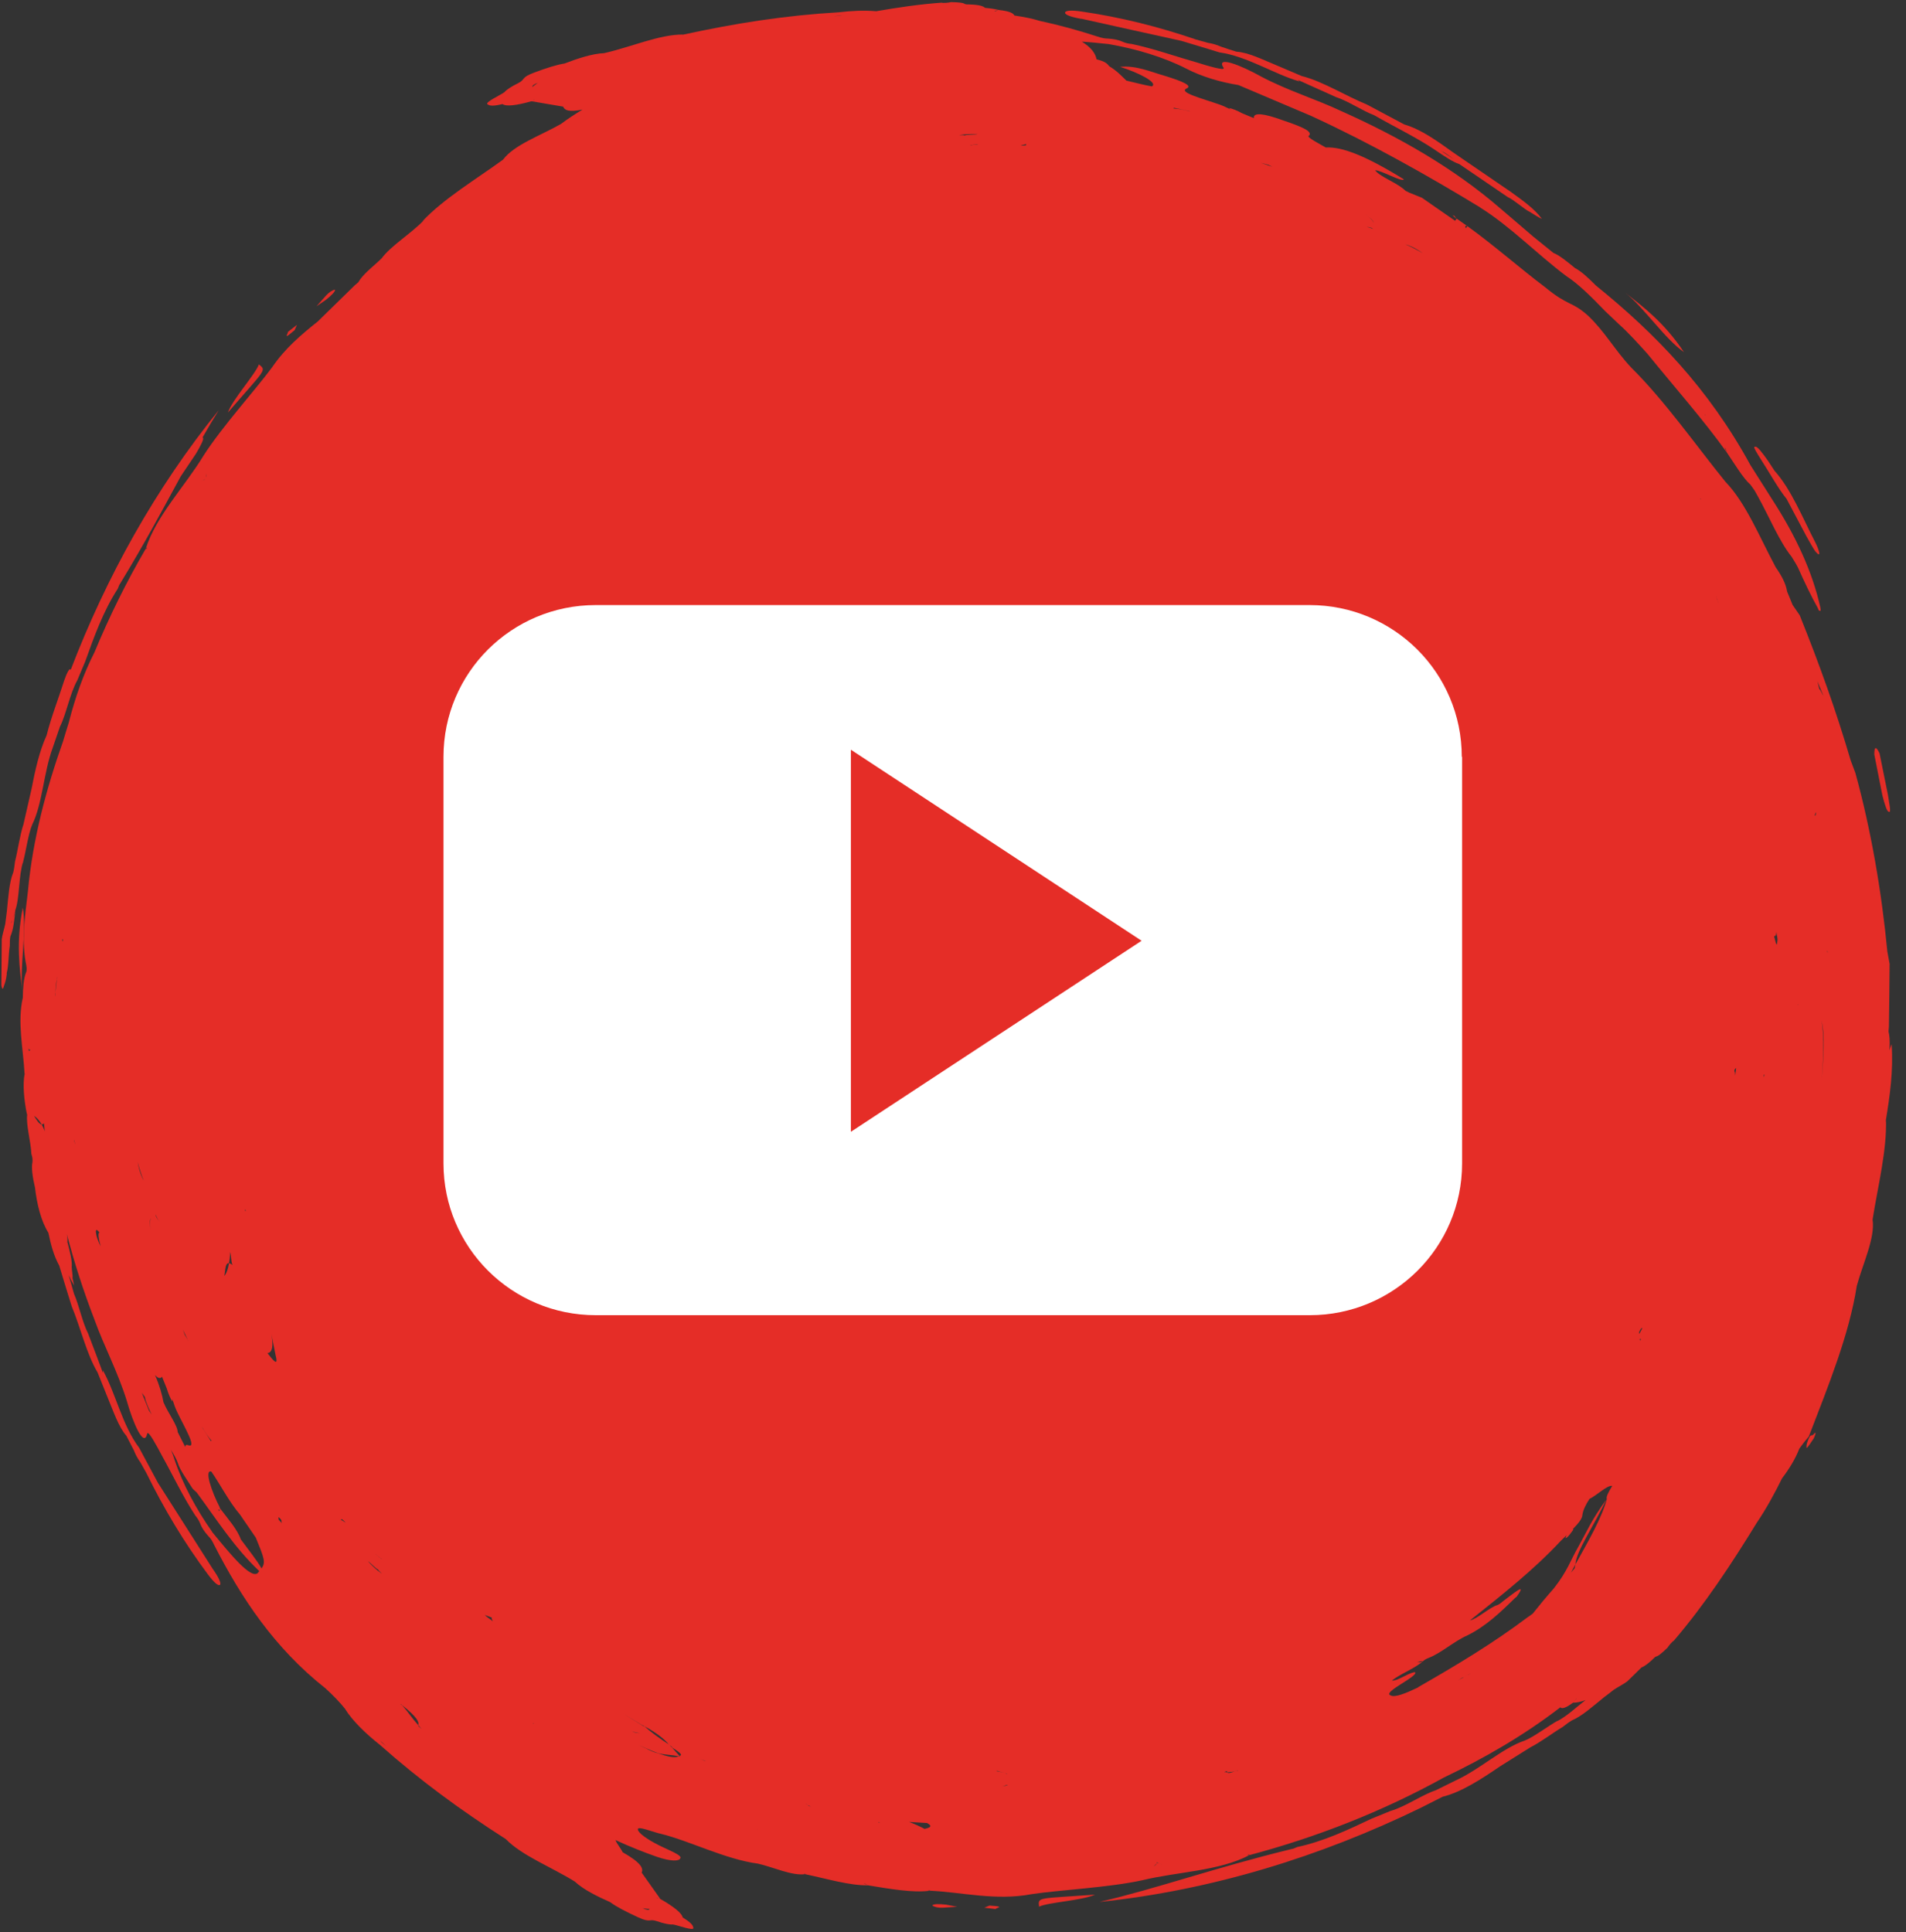 <svg width="73" height="74" viewBox="0 0 73 74" fill="none" xmlns="http://www.w3.org/2000/svg">
<rect x="0" y="0" width="73" height="74" fill="#333333" stroke="none"/>
<path fill-rule="evenodd" clip-rule="evenodd" d="M39.796 73.022C40.15 72.853 41.484 72.786 41.936 72.561C39.75 72.725 39.75 72.638 39.796 73.022Z" fill="#E52D27"/>
<path fill-rule="evenodd" clip-rule="evenodd" d="M0.873 34.761C0.601 36.121 0.76 37.121 0.853 37.968C0.75 37.029 1.032 35.628 0.873 34.761Z" fill="#E52D27"/>
<path fill-rule="evenodd" clip-rule="evenodd" d="M35.717 72.986C35.794 73.037 35.948 73.073 36.107 73.063C36.266 73.052 36.466 73.042 36.661 73.027C36.471 72.991 36.348 72.965 36.235 72.945C35.963 72.914 35.722 72.914 35.712 72.981L35.717 72.986Z" fill="#E52D27"/>
<path fill-rule="evenodd" clip-rule="evenodd" d="M37.898 72.981C37.821 73.011 37.78 73.032 37.698 73.063C37.821 73.078 38.011 73.099 38.134 73.114C38.134 73.078 38.334 73.047 38.252 73.022C38.211 73.001 38.016 72.991 37.898 72.981Z" fill="#E52D27"/>
<path fill-rule="evenodd" clip-rule="evenodd" d="M41.418 0.718C42.65 0.99 44.045 1.303 45.246 1.565C45.703 1.703 46.206 1.852 46.703 2.006C47.766 2.155 48.802 2.842 49.772 3.119L49.7 3.058C50.219 3.289 50.655 3.489 51.173 3.72C51.635 3.869 52.179 4.243 52.63 4.413C53.426 4.869 54.252 5.264 54.945 5.731C55.34 5.998 55.633 6.198 55.894 6.286C56.51 6.706 57.09 7.102 57.747 7.548C57.993 7.656 58.383 8.02 58.588 8.113C58.778 8.231 58.927 8.328 59.055 8.384C58.788 8.01 58.316 7.676 57.885 7.363L55.694 5.865C55.047 5.403 54.437 4.957 53.785 4.767C53.282 4.5 52.815 4.248 52.348 4.002C51.573 3.689 50.639 3.104 49.859 2.914C49.536 2.776 49.218 2.642 48.931 2.519C48.366 2.288 47.817 2.006 47.355 1.98C47.145 1.914 46.934 1.847 46.77 1.79C46.611 1.719 46.442 1.667 46.267 1.642C46.098 1.595 45.975 1.559 45.806 1.513C44.353 1.016 42.901 0.656 41.423 0.441C41.033 0.384 40.807 0.4 40.792 0.482C40.776 0.564 41.028 0.656 41.418 0.723V0.718ZM55.181 5.773C55.181 5.773 55.201 5.788 55.217 5.793C55.345 5.839 55.504 5.968 55.694 6.106C55.494 5.973 55.33 5.865 55.217 5.793C55.206 5.793 55.191 5.783 55.181 5.778V5.773Z" fill="#E52D27"/>
<path fill-rule="evenodd" clip-rule="evenodd" d="M67.302 58.329C67.302 58.329 67.291 58.345 67.286 58.355C67.265 58.386 67.255 58.417 67.234 58.443L67.302 58.329Z" fill="#E52D27"/>
<path fill-rule="evenodd" clip-rule="evenodd" d="M72.228 42.971C72.228 42.971 72.228 42.93 72.228 42.909C72.382 41.965 72.521 41.011 72.449 39.995C72.413 40.066 72.392 40.148 72.367 40.23C72.377 40.025 72.382 39.815 72.356 39.635L72.331 39.502L72.346 39.327C72.356 38.537 72.367 37.752 72.372 36.916C72.346 36.787 72.326 36.659 72.285 36.438C72.069 34.175 71.669 31.815 71.063 29.608C71.002 29.444 70.925 29.244 70.879 29.116C70.319 27.212 69.698 25.477 68.929 23.563C68.857 23.455 68.728 23.276 68.657 23.168C68.575 22.968 68.513 22.809 68.446 22.655C68.4 22.352 68.236 22.049 68.01 21.726C67.384 20.556 66.871 19.268 66.081 18.447C64.993 17.108 63.782 15.373 62.478 14.08C61.842 13.403 61.472 12.705 60.821 12.089C60.19 11.524 60.082 11.745 59.173 10.996C58.199 10.262 57.254 9.421 56.202 8.661L56.141 8.743C56.125 8.692 56.084 8.615 56.202 8.661L55.792 8.374L55.73 8.456C55.284 8.148 54.873 7.861 54.458 7.573C54.34 7.527 54.145 7.445 53.985 7.383L53.837 7.311L53.744 7.229C53.38 6.942 52.856 6.768 52.667 6.521C52.908 6.521 53.698 6.988 53.77 6.87C52.312 5.967 51.399 5.613 50.778 5.649C50.491 5.485 50.085 5.274 50.116 5.213C50.352 5.018 49.711 4.802 48.88 4.52C48.202 4.299 48.002 4.361 48.023 4.525C47.833 4.443 47.72 4.397 47.566 4.335C47.386 4.232 47.191 4.161 47.068 4.135L47.135 4.191C46.95 4.099 46.796 4.032 46.642 3.981C46.057 3.776 45.133 3.54 45.441 3.391C45.688 3.288 45.308 3.119 44.625 2.909C44.061 2.749 43.517 2.498 42.901 2.56C43.584 2.775 44.374 3.165 44.117 3.309C43.825 3.257 43.486 3.17 43.142 3.088C42.947 2.903 42.794 2.724 42.48 2.534C42.409 2.436 42.327 2.354 41.998 2.272C41.957 2.046 41.793 1.816 41.434 1.595C41.757 1.615 42.106 1.651 42.45 1.687C43.502 1.867 44.569 2.185 45.452 2.637C46.021 2.934 46.755 3.15 47.432 3.257C48.371 3.658 49.264 4.032 50.203 4.433C52.513 5.495 54.688 6.726 56.715 7.958L56.674 7.938C57.849 8.666 58.866 9.734 60.005 10.585C60.446 10.868 60.969 11.386 61.477 11.915C61.637 12.063 61.821 12.243 62.011 12.422C62.37 12.741 62.745 13.161 63.094 13.546C64.182 14.886 65.224 16.056 66.137 17.328C66.086 17.205 66.086 17.205 66.055 17.128L66.101 17.2L66.137 17.328C66.435 17.765 66.763 18.319 67.04 18.56L67.194 18.775L67.322 19.001C67.769 19.807 68.144 20.73 68.621 21.326C68.734 21.516 68.764 21.546 68.867 21.747C69.113 22.301 69.38 22.855 69.616 23.276C69.668 23.399 69.673 23.399 69.698 23.389C69.739 23.419 69.739 23.373 69.714 23.24C69.411 21.901 68.8 20.556 67.866 19.114C67.63 18.739 67.297 18.221 67.04 17.811C65.434 14.865 63.376 12.756 61.129 10.94C60.821 10.632 60.569 10.396 60.323 10.267C60.02 10.016 59.712 9.769 59.497 9.687C59.194 9.441 58.958 9.251 58.722 9.061C58.291 8.692 57.901 8.353 57.47 7.989C55.658 6.419 53.554 5.233 51.389 4.263C50.414 3.801 49.336 3.478 48.305 2.934C47.545 2.508 46.539 2.103 46.868 2.606C46.919 2.719 46.257 2.524 45.847 2.395C45.067 2.175 44.174 1.857 43.332 1.682C43.25 1.682 43.081 1.641 42.999 1.6C42.84 1.528 42.67 1.492 42.414 1.477C42.321 1.477 42.198 1.456 42.034 1.4C41.305 1.164 40.566 0.959 39.817 0.799C39.581 0.723 39.273 0.656 38.852 0.594C38.806 0.502 38.668 0.43 38.273 0.384C38.088 0.343 37.959 0.322 37.734 0.302L37.6 0.322H37.554C37.6 0.322 37.647 0.312 37.729 0.302C37.641 0.22 37.457 0.173 37.01 0.168L36.964 0.153V0.163C36.918 0.107 36.738 0.086 36.42 0.081C36.333 0.107 36.112 0.122 36.061 0.102C35.224 0.163 34.388 0.286 33.557 0.43C33.095 0.389 32.587 0.415 32.12 0.471C30.093 0.589 28.179 0.887 26.157 1.328V1.343L26.162 1.359V1.323C25.269 1.313 24.145 1.81 23.134 2.036C22.683 2.052 22.108 2.247 21.626 2.431C21.323 2.478 20.907 2.611 20.461 2.78C19.932 2.975 20.143 3.037 19.835 3.191C19.599 3.304 19.383 3.447 19.322 3.529C19.183 3.637 18.516 3.935 18.685 4.002C18.762 4.058 18.906 4.068 19.245 3.986C19.388 4.089 19.784 4.037 20.358 3.878L20.466 3.812V3.822C20.43 3.837 20.389 3.853 20.358 3.878C20.748 3.945 21.179 4.017 21.569 4.084C21.621 4.222 21.785 4.304 22.308 4.197C22.026 4.371 21.744 4.551 21.487 4.746C20.723 5.187 19.691 5.541 19.265 6.116C18.229 6.87 17.002 7.599 16.176 8.476L16.243 8.425C15.755 8.943 14.955 9.421 14.611 9.903H14.606C14.39 10.124 14.005 10.411 13.795 10.698L13.723 10.811L13.59 10.924C13.123 11.381 12.651 11.843 12.168 12.315C11.542 12.812 10.911 13.346 10.424 14.065C9.772 14.947 8.515 16.328 7.801 17.441C7.083 18.627 5.974 19.766 5.584 21.013L5.641 20.961C5.61 21.033 5.605 21.028 5.605 21.028L5.584 21.013C4.845 22.28 4.189 23.609 3.619 24.98C3.214 25.775 2.89 26.668 2.634 27.674C2.562 27.91 2.485 28.146 2.418 28.382C1.777 30.193 1.253 32.133 1.069 34.139C0.94 35.181 0.822 36.11 1.007 36.967C1.033 37.121 1.022 37.203 0.986 37.275C0.904 37.506 0.879 37.819 0.874 38.209C0.658 39.148 0.889 40.148 0.94 41.118L0.966 41.154H0.971C0.966 41.154 0.951 41.149 0.945 41.118C0.863 41.519 0.92 42.145 1.033 42.678H1.043C0.986 43.043 1.181 43.72 1.202 44.197C1.243 44.31 1.253 44.423 1.243 44.505C1.197 44.715 1.243 45.065 1.341 45.485C1.412 46.111 1.571 46.763 1.854 47.215C1.946 47.671 2.064 48.102 2.269 48.472C2.434 49.021 2.588 49.524 2.747 50.032C3.07 50.802 3.321 51.874 3.737 52.562C3.865 52.885 3.999 53.213 4.112 53.496C4.348 54.06 4.538 54.645 4.84 54.989C4.943 55.184 5.04 55.379 5.123 55.538C5.189 55.702 5.266 55.856 5.374 56C5.461 56.154 5.523 56.267 5.61 56.421C6.287 57.801 7.057 59.079 7.95 60.28C8.186 60.598 8.355 60.747 8.422 60.7C8.489 60.654 8.376 60.408 8.15 60.09C7.473 59.028 6.703 57.816 6.046 56.785C5.82 56.364 5.574 55.902 5.328 55.446C4.681 54.589 4.435 53.367 3.942 52.485V52.577C3.747 52.048 3.573 51.597 3.373 51.068C3.152 50.637 3.029 49.991 2.834 49.55C2.767 49.308 2.7 49.072 2.629 48.836C2.649 48.877 2.67 48.923 2.695 48.959H2.685C2.741 49.062 2.777 49.129 2.839 49.236C2.813 49.123 2.798 49.052 2.777 48.944C2.777 48.949 2.777 48.959 2.777 48.965V48.928C2.777 48.928 2.777 48.939 2.777 48.944C2.793 48.846 2.752 48.677 2.747 48.528C2.772 48.313 2.68 47.943 2.582 47.569H2.562L2.552 47.579L2.582 47.569C2.588 47.481 2.582 47.374 2.557 47.251C2.844 48.364 3.203 49.462 3.614 50.53C3.978 51.546 4.512 52.536 4.856 53.65C5.092 54.491 5.518 55.487 5.641 54.897C5.687 54.784 6.01 55.384 6.21 55.764C6.606 56.472 7.011 57.329 7.483 58.047C7.54 58.109 7.632 58.253 7.663 58.34C7.724 58.504 7.817 58.648 7.991 58.843C8.058 58.904 8.13 59.012 8.201 59.166C9.238 61.198 10.516 63.123 12.461 64.657C12.717 64.888 13.02 65.196 13.205 65.432C13.508 65.924 14.046 66.427 14.554 66.828C16.073 68.177 17.633 69.321 19.373 70.435L19.383 70.42L19.393 70.404L19.373 70.435C19.989 71.071 21.138 71.513 22.016 72.062C22.344 72.37 22.888 72.636 23.365 72.847C23.612 73.032 24.002 73.227 24.433 73.427C24.946 73.663 24.838 73.468 25.166 73.581C25.413 73.668 25.669 73.719 25.767 73.704C25.941 73.724 26.624 73.986 26.552 73.822C26.542 73.73 26.444 73.617 26.147 73.437C26.116 73.268 25.803 73.021 25.285 72.724L25.161 72.693V72.683C25.202 72.698 25.244 72.719 25.285 72.719C25.059 72.395 24.802 72.036 24.576 71.718C24.648 71.559 24.561 71.343 23.848 70.938C23.781 70.794 23.632 70.625 23.571 70.471C24.089 70.712 24.659 70.938 25.156 71.112C25.695 71.297 26.008 71.282 26.049 71.179C26.177 71.066 25.577 70.846 25.218 70.661C24.787 70.445 24.453 70.204 24.433 70.076C24.381 69.901 25.007 70.168 25.32 70.235C26.408 70.502 27.789 71.21 29.025 71.374C29.6 71.502 30.329 71.846 30.832 71.779L30.796 71.754L30.837 71.764V71.779C31.678 71.954 32.546 72.221 33.269 72.205C33.192 72.175 33.12 72.154 33.084 72.128L33.126 72.139L33.269 72.21C34.039 72.334 34.973 72.503 35.609 72.411L35.532 72.385L35.609 72.395V72.411C36.851 72.467 38.134 72.806 39.509 72.544C40.592 72.38 42.46 72.293 43.753 72.01C45.103 71.682 46.688 71.661 47.848 71.051H47.771C47.843 71.015 47.843 71.025 47.843 71.025V71.051C50.414 70.368 52.939 69.383 55.304 68.075C56.834 67.346 58.358 66.468 59.758 65.391C59.758 65.391 59.758 65.391 59.764 65.391C59.82 65.452 59.964 65.421 60.246 65.211L60.385 65.042H60.39C60.39 65.042 60.302 65.144 60.246 65.211C60.374 65.211 60.533 65.185 60.728 65.108C60.374 65.385 59.989 65.745 59.64 65.919L59.671 65.894C59.291 66.104 58.763 66.514 58.394 66.663C57.552 66.945 56.685 67.761 55.756 68.187C55.551 68.29 55.263 68.429 54.986 68.567C54.468 68.736 53.821 69.198 53.257 69.357C52.969 69.475 52.754 69.563 52.538 69.65C51.599 70.096 50.676 70.527 49.685 70.738L49.541 70.799L49.429 70.825C46.504 71.538 44.369 72.313 42.111 72.842C46.401 72.395 50.573 71.107 54.411 69.239C54.694 69.096 54.94 68.972 55.253 68.813C55.961 68.639 56.726 68.146 57.444 67.654C57.844 67.402 58.209 67.171 58.614 66.92C59.004 66.725 59.471 66.366 59.851 66.14C60.005 66.017 60.102 65.95 60.205 65.888C60.585 65.729 61 65.355 61.431 65.006C61.56 64.908 61.719 64.79 61.811 64.713C61.975 64.606 62.196 64.493 62.324 64.395C62.509 64.216 62.689 64.041 62.868 63.861C62.981 63.82 63.135 63.713 63.386 63.466L63.428 63.441H63.422C63.494 63.441 63.633 63.328 63.864 63.107C63.91 63.03 64.054 62.861 64.105 62.84C65.295 61.45 66.327 59.879 67.281 58.325C67.651 57.781 67.979 57.175 68.251 56.621C68.523 56.262 68.769 55.866 68.913 55.482C69.031 55.317 69.149 55.163 69.278 55.015C70.016 53.095 70.827 51.115 71.115 49.247C71.346 48.395 71.823 47.415 71.72 46.707C71.92 45.439 72.274 44.059 72.233 42.853L72.223 42.94L72.228 42.971ZM65.326 15.891L65.306 15.907C65.306 15.907 65.316 15.902 65.306 15.861L65.326 15.897V15.891ZM20.41 3.34C20.41 3.34 20.348 3.299 20.461 3.237C20.497 3.206 20.579 3.191 20.615 3.16C20.512 3.242 20.394 3.309 20.404 3.334L20.41 3.34ZM24.869 73.103C24.869 73.103 24.884 73.175 24.761 73.134C24.715 73.134 24.643 73.083 24.597 73.078C24.73 73.093 24.859 73.129 24.869 73.098V73.103ZM70.001 36.474H69.986V36.397L70.001 36.474ZM69.775 41.344C69.822 40.569 69.888 39.789 69.765 39.091C69.914 39.712 69.832 40.528 69.775 41.344ZM69.837 26.647C69.801 26.611 69.724 26.411 69.678 26.386C69.657 26.298 69.626 26.175 69.606 26.093C69.688 26.293 69.786 26.529 69.837 26.647ZM69.544 31.122H69.56C69.549 31.163 69.534 31.291 69.503 31.214C69.503 31.214 69.529 31.168 69.544 31.122ZM68.852 38.465H68.862L68.852 38.506V38.465ZM68.036 35.694C68.046 35.848 68.097 35.925 68.072 36.043C68.051 36.356 67.995 36.012 67.948 35.853C67.99 35.853 68.025 35.853 68.036 35.694ZM67.553 41.159H67.579L67.564 41.241C67.553 41.277 67.553 41.159 67.553 41.159ZM60.159 60.244C60.215 60.136 60.277 60.023 60.338 59.915C60.374 59.387 61.047 58.448 61.554 57.37C61.349 58.15 60.816 59.048 60.338 59.915C60.338 59.961 60.307 60.023 60.313 60.059C60.287 60.09 60.236 60.146 60.159 60.239V60.244ZM14.621 59.71C14.58 59.684 14.529 59.628 14.488 59.612H14.482L14.462 59.592C14.38 59.51 14.406 59.541 14.38 59.51C14.38 59.51 14.411 59.53 14.457 59.592L14.482 59.612L14.549 59.654C14.549 59.654 14.59 59.69 14.611 59.71H14.621ZM8.391 57.863C8.366 57.832 8.345 57.806 8.345 57.806C8.412 57.847 8.438 57.827 8.422 57.75C8.417 57.739 8.407 57.729 8.402 57.719C8.412 57.729 8.417 57.739 8.427 57.75C8.099 57.118 7.817 56.277 8.094 56.359C8.427 56.836 8.781 57.529 9.192 58.006C9.377 58.278 9.587 58.586 9.797 58.889C10.121 59.679 10.182 59.833 10.018 60.069C9.818 59.725 9.531 59.376 9.223 58.956C9.089 58.571 8.735 58.176 8.417 57.755C8.438 57.832 8.417 57.852 8.386 57.873L8.391 57.863ZM9.377 46.332H9.407V46.399L9.377 46.332ZM8.91 48.456C8.848 48.4 8.807 48.385 8.771 48.38C8.735 48.59 8.679 48.764 8.591 48.867C8.633 48.662 8.622 48.354 8.771 48.38C8.792 48.251 8.817 48.118 8.812 47.948C8.874 48.159 8.833 48.246 8.905 48.456H8.91ZM7.77 54.712C7.77 54.712 7.75 54.676 7.735 54.64C7.832 54.82 7.991 55.056 8.104 55.179L8.078 55.194C7.991 55.056 7.904 54.917 7.77 54.712ZM7.216 51.356C7.134 51.217 7.093 51.151 7.073 51.115C7.047 51.043 7.021 50.966 7.006 50.925C7.057 51.032 7.144 51.212 7.211 51.356H7.216ZM6.108 46.753C6.077 46.758 6.026 46.691 5.974 46.583L5.959 46.506C6 46.619 6.067 46.763 6.108 46.758V46.753ZM2.885 43.807C2.86 43.771 2.834 43.669 2.834 43.669H2.844C2.865 43.776 2.875 43.776 2.89 43.807H2.885ZM3.809 47.204C3.742 47.225 3.778 47.446 3.855 47.733C3.778 47.563 3.691 47.394 3.67 47.163C3.681 47.045 3.752 47.138 3.809 47.199V47.204ZM5.507 45.224C5.43 45.08 5.343 44.89 5.271 44.5C5.353 44.808 5.43 45.034 5.507 45.224ZM5.764 47.117C5.743 46.876 5.713 46.681 5.8 46.66C5.733 46.676 5.743 46.876 5.764 47.117ZM2.408 35.971V36.043H2.387V35.971H2.408ZM2.192 37.418V37.454C2.192 37.454 2.187 37.48 2.182 37.495C2.156 37.69 2.141 37.849 2.121 38.019C2.121 38.07 2.115 38.116 2.11 38.168V38.091C2.11 38.065 2.115 38.039 2.121 38.014C2.131 37.808 2.146 37.639 2.182 37.49C2.182 37.465 2.187 37.444 2.192 37.418ZM1.597 43.063C1.628 43.063 1.659 43.053 1.684 43.022C1.695 43.14 1.705 43.212 1.715 43.33C1.684 43.233 1.638 43.145 1.597 43.068C1.505 43.058 1.402 42.899 1.305 42.735C1.407 42.801 1.51 42.914 1.597 43.068V43.063ZM6.205 52.726C6.282 52.916 6.328 53.029 6.39 53.183C6.446 53.383 6.534 53.573 6.6 53.675V53.588C6.662 53.783 6.718 53.937 6.79 54.086C7.057 54.645 7.55 55.466 7.221 55.353C7.129 55.317 7.093 55.343 7.098 55.425C7.001 55.23 6.898 55.035 6.811 54.855H6.806C6.806 54.594 6.436 54.122 6.262 53.706C6.205 53.393 6.108 53.054 5.938 52.664C6.062 52.798 6.149 52.803 6.205 52.726ZM15.252 12.92C15.252 12.92 15.257 12.91 15.262 12.905C15.262 12.91 15.252 12.915 15.247 12.92H15.252ZM39.299 5.505V5.551C39.289 5.592 39.099 5.562 39.099 5.587C39.104 5.546 39.294 5.546 39.299 5.505ZM36.949 5.187C36.872 5.177 36.949 5.187 36.913 5.177C36.872 5.177 36.723 5.177 36.723 5.177L36.8 5.166C36.954 5.136 37.215 5.131 37.446 5.136C37.328 5.166 37.031 5.146 36.949 5.187ZM37.446 5.536C37.446 5.536 37.405 5.546 37.334 5.536H37.297L37.221 5.562C37.19 5.562 37.164 5.562 37.139 5.562C37.185 5.551 37.267 5.556 37.303 5.541V5.531H37.339C37.452 5.531 37.416 5.531 37.457 5.531L37.446 5.536ZM62.771 51.048C62.786 50.971 62.848 50.884 62.879 50.858L62.899 50.868C62.863 50.935 62.76 51.161 62.776 51.048H62.771ZM62.853 51.294L62.822 51.351V51.284C62.822 51.284 62.807 51.31 62.796 51.32C62.796 51.315 62.796 51.304 62.796 51.294C62.807 51.294 62.822 51.279 62.837 51.253C62.837 51.263 62.827 51.269 62.822 51.279L62.843 51.289L62.853 51.294ZM66.496 40.903C66.481 41.011 66.476 41.052 66.455 41.195C66.455 41.046 66.43 41.041 66.424 41.005C66.455 40.898 66.476 40.939 66.496 40.903ZM65.803 23.04C65.803 23.04 65.809 23.05 65.824 23.086L65.803 23.05C65.803 23.05 65.803 23.05 65.803 23.04C65.788 23.004 65.767 22.968 65.757 22.942C65.737 22.86 65.732 22.824 65.732 22.824C65.732 22.86 65.757 22.942 65.803 23.045V23.04ZM65.644 19.555L65.66 19.581C65.655 19.571 65.65 19.561 65.644 19.555C65.644 19.555 65.644 19.555 65.644 19.55L65.624 19.514C65.624 19.514 65.634 19.535 65.65 19.555H65.644ZM65.152 19.114L65.136 19.124L65.116 19.088C65.147 19.119 65.152 19.114 65.152 19.114ZM54.493 9.698C54.216 9.539 54.006 9.431 53.816 9.354C53.975 9.4 54.17 9.472 54.493 9.698ZM52.364 8.692C52.405 8.692 52.456 8.702 52.528 8.728L52.595 8.774C52.518 8.738 52.42 8.702 52.364 8.697V8.692ZM52.595 8.543C52.631 8.487 52.487 8.353 52.297 8.199C52.482 8.353 52.641 8.471 52.595 8.543ZM48.551 6.301C48.623 6.336 48.695 6.367 48.731 6.388C48.618 6.347 48.433 6.285 48.279 6.234C48.433 6.275 48.51 6.295 48.551 6.306V6.301ZM44.954 4.125C45.113 4.161 45.272 4.197 45.513 4.248C45.513 4.248 45.554 4.258 45.59 4.274C45.395 4.217 45.113 4.161 44.949 4.156L44.959 4.125H44.954ZM38.216 0.399C38.18 0.409 38.16 0.42 38.098 0.43V0.415L38.216 0.394V0.399ZM32.187 0.599H32.269C32.187 0.61 32.012 0.615 31.925 0.62L32.181 0.599H32.187ZM7.899 18.144C7.899 18.18 7.899 18.231 7.899 18.278C7.888 18.242 7.888 18.201 7.904 18.139L7.899 18.144ZM7.847 18.355C7.847 18.355 7.847 18.36 7.842 18.365C7.801 18.38 7.75 18.411 7.704 18.432C7.76 18.401 7.801 18.38 7.847 18.355ZM1.166 40.174C1.151 40.225 1.135 40.272 1.099 40.23V40.154C1.13 40.236 1.151 40.21 1.166 40.174ZM2.003 46.783C2.003 46.783 2.003 46.789 2.008 46.794C2.008 46.794 2.008 46.789 2.008 46.783H2.003ZM5.713 54.04C5.615 53.803 5.523 53.573 5.43 53.337C5.471 53.393 5.507 53.45 5.548 53.501C5.574 53.675 5.697 53.942 5.81 54.178C5.779 54.132 5.749 54.081 5.713 54.035V54.04ZM8.13 58.673C7.514 57.801 6.985 56.821 6.677 55.877C6.641 55.759 6.595 55.641 6.544 55.523C6.652 55.697 6.754 55.872 6.811 56.031C6.888 56.297 7.165 56.672 7.365 56.995C7.411 57.057 7.478 57.103 7.534 57.16C8.289 58.181 8.961 59.253 9.931 60.172C9.91 60.197 9.89 60.223 9.864 60.254C9.587 60.459 8.838 59.541 8.125 58.673H8.13ZM10.239 51.823C10.429 51.812 10.48 51.556 10.393 51.089C10.449 51.376 10.506 51.658 10.557 51.91C10.685 52.413 10.408 52.023 10.239 51.818V51.823ZM10.659 58.191C10.701 58.212 10.613 58.032 10.721 58.15C10.829 58.268 10.747 58.232 10.798 58.34C10.772 58.309 10.716 58.253 10.665 58.191H10.659ZM13.041 58.217L13.076 58.186C13.107 58.16 13.22 58.314 13.241 58.299C13.21 58.325 13.076 58.186 13.041 58.212V58.217ZM14.092 59.792C14.195 59.854 14.395 60.08 14.477 60.11C14.529 60.172 14.477 60.11 14.498 60.141C14.524 60.167 14.631 60.275 14.631 60.275L14.57 60.228C14.441 60.141 14.246 59.961 14.092 59.792ZM14.611 66.72L14.554 66.658C14.616 66.715 14.744 66.828 14.806 66.889L14.606 66.72H14.611ZM16.027 66.109C16.027 66.109 16.017 66.078 16.017 66.068C15.776 65.801 15.637 65.575 15.406 65.314L15.334 65.267C15.334 65.267 15.375 65.283 15.345 65.257C15.365 65.274 15.387 65.293 15.411 65.314C15.976 65.765 16.053 65.945 16.022 66.068C16.068 66.119 16.094 66.165 16.15 66.222C16.109 66.184 16.068 66.147 16.027 66.109ZM18.567 61.85C18.711 61.906 18.747 61.917 18.849 61.958C18.798 61.963 18.865 62.05 18.875 62.091C18.767 61.999 18.665 61.953 18.567 61.85ZM20.415 66.006L20.425 65.991L20.451 66.022C20.42 66.001 20.415 66.001 20.415 66.001V66.006ZM24.202 66.299C24.371 66.371 24.412 66.355 24.525 66.386C24.417 66.355 24.392 66.402 24.202 66.299ZM26.054 67.279C26.09 67.294 26.09 67.289 26.09 67.289L26.054 67.279C26.029 67.274 26.013 67.279 25.988 67.269C25.839 67.341 25.541 67.269 25.207 67.151C25.064 67.115 24.915 67.058 24.73 66.956C24.71 66.945 24.7 66.951 24.679 66.935C24.59 66.894 24.513 66.858 24.448 66.828C24.54 66.869 24.638 66.91 24.73 66.951C24.889 67.022 25.054 67.089 25.207 67.146C25.474 67.212 25.7 67.202 25.988 67.264C25.998 67.264 26.013 67.264 26.023 67.264C26.039 67.264 26.013 67.248 26.023 67.248C25.916 67.13 25.834 67.038 25.726 66.915C25.71 66.904 25.695 66.894 25.68 66.884L25.71 66.899C25.71 66.899 25.649 66.843 25.628 66.817C25.269 66.581 24.93 66.34 24.669 66.104L24.659 66.119C24.294 65.894 23.868 65.627 23.868 65.627C23.868 65.627 24.263 65.868 24.566 66.053C24.607 66.077 24.64 66.094 24.664 66.104C25.166 66.371 25.459 66.622 25.623 66.817C25.68 66.853 25.716 66.894 25.772 66.93L25.705 66.899C25.705 66.899 25.716 66.91 25.721 66.915C25.962 67.069 26.198 67.218 26.018 67.248C26.029 67.258 26.034 67.264 26.044 67.279H26.054ZM26.973 67.433L26.578 67.264C26.711 67.315 26.87 67.402 27.05 67.448C27.05 67.448 27.014 67.443 26.978 67.433H26.973ZM29.01 70.081V70.071H29.015V70.086L29.01 70.081ZM30.955 69.162C30.996 69.142 30.863 69.101 30.868 69.075C30.898 69.106 30.96 69.147 31.063 69.193C31.015 69.18 30.979 69.168 30.955 69.157V69.162ZM33.639 69.788V69.778L33.711 69.809L33.639 69.794V69.788ZM35.404 70.04C35.23 69.948 35.029 69.855 34.819 69.778C34.963 69.788 35.25 69.804 35.507 69.819C35.64 69.896 35.743 69.978 35.404 70.045V70.04ZM38.206 67.818C38.242 67.844 38.339 67.864 38.478 67.895C38.478 67.895 38.509 67.921 38.575 67.931V67.941C38.509 67.921 38.478 67.895 38.478 67.895C38.309 67.859 38.242 67.849 38.144 67.828C38.211 67.828 38.211 67.823 38.211 67.823L38.206 67.818ZM38.565 68.357H38.601C38.565 68.382 38.462 68.408 38.36 68.428C38.468 68.403 38.498 68.377 38.57 68.357H38.565ZM44.323 71.348C44.323 71.348 44.307 71.359 44.302 71.369C44.287 71.405 44.251 71.441 44.189 71.477C44.22 71.451 44.266 71.405 44.302 71.369C44.312 71.348 44.318 71.328 44.312 71.307C44.318 71.353 44.436 71.379 44.523 71.41C44.441 71.389 44.395 71.359 44.318 71.348H44.323ZM47.34 67.823C47.202 67.869 47.022 67.946 47.001 67.874C46.935 67.895 46.996 67.849 46.894 67.874C46.899 67.869 46.904 67.864 46.909 67.859C46.935 67.849 46.965 67.838 46.991 67.828L47.007 67.879L47.217 67.854C47.258 67.844 47.299 67.838 47.345 67.828C47.371 67.823 47.397 67.808 47.417 67.802V67.813C47.417 67.813 47.371 67.823 47.345 67.828L47.34 67.823ZM54.314 64.626C53.842 64.852 53.426 65.021 53.267 64.934C53.036 64.862 53.513 64.595 53.908 64.339C54.078 64.226 54.298 64.062 54.17 64.041C53.893 64.097 53.513 64.39 53.308 64.364C53.657 64.092 54.114 63.938 54.483 63.641C54.396 63.661 54.34 63.672 54.314 63.656C54.298 63.656 54.283 63.666 54.268 63.672L54.298 63.651C54.298 63.651 54.309 63.651 54.314 63.651C54.396 63.625 54.468 63.605 54.483 63.636C54.535 63.584 54.617 63.533 54.714 63.497C55.197 63.312 55.699 62.85 56.207 62.63C56.91 62.281 57.454 61.763 58.034 61.193L58.065 61.172L58.116 61.126L58.091 61.147C58.517 60.557 57.952 61.039 57.603 61.296L57.449 61.419L57.357 61.47C57.075 61.542 56.582 61.999 56.3 62.06C57.495 61.106 58.727 60.141 59.774 59.017C59.846 58.945 59.923 58.868 60.005 58.791C59.995 58.812 59.984 58.827 59.984 58.838C59.912 58.976 60.036 58.884 60.128 58.761C60.2 58.673 60.261 58.576 60.261 58.576C60.256 58.576 60.246 58.566 60.241 58.56C60.436 58.36 60.6 58.17 60.605 58.022C60.631 57.832 60.733 57.627 60.877 57.406C61.154 57.273 61.565 56.867 61.749 56.908C61.59 57.17 61.519 57.313 61.534 57.416C60.944 58.227 60.785 58.638 60.456 59.228C60.138 59.777 60.041 60.162 59.507 60.839C59.22 61.162 58.958 61.48 58.706 61.798C58.635 61.85 58.568 61.901 58.496 61.947C57.188 62.933 55.761 63.79 54.324 64.611L54.314 64.626ZM55.858 64.344C55.889 64.323 56.012 64.251 56.012 64.251C56.059 64.241 56.105 64.21 56.151 64.185C56.218 64.144 56.284 64.108 56.331 64.103C56.269 64.118 56.212 64.154 56.151 64.185C56.059 64.236 55.956 64.303 55.858 64.339V64.344Z" fill="#E52D27"/>
<path fill-rule="evenodd" clip-rule="evenodd" d="M9.915 13.957C9.787 14.326 8.889 15.317 8.729 15.799C10.161 14.137 10.223 14.198 9.915 13.957Z" fill="#E52D27"/>
<path fill-rule="evenodd" clip-rule="evenodd" d="M0.878 33.031C0.996 32.611 1.078 31.948 1.232 31.584C1.627 30.789 1.668 29.598 2.017 28.644C2.094 28.423 2.192 28.125 2.295 27.833C2.541 27.346 2.674 26.566 2.962 26.052C3.08 25.765 3.172 25.549 3.264 25.334C3.613 24.354 3.962 23.394 4.511 22.547L4.568 22.404L4.629 22.306C5.543 20.803 6.251 19.479 6.923 18.242L7.503 17.38C7.683 17.077 7.826 16.8 7.77 16.764C7.77 16.754 7.765 16.754 7.76 16.749C7.96 16.4 8.165 16.051 8.381 15.707C5.953 18.699 4.07 22.101 2.705 25.662C2.679 25.539 2.556 25.775 2.459 26.063C2.238 26.761 1.956 27.474 1.786 28.161C1.514 28.752 1.345 29.496 1.207 30.219C1.099 30.681 1.006 31.102 0.899 31.569C0.76 31.984 0.683 32.569 0.575 32.995C0.555 33.19 0.534 33.308 0.504 33.421C0.35 33.801 0.319 34.36 0.262 34.909C0.242 35.069 0.216 35.264 0.201 35.387C0.16 35.582 0.083 35.818 0.067 35.972C0.062 36.572 0.057 37.126 0.052 37.721C0.052 37.763 0.078 37.84 0.078 37.84C0.103 37.881 0.119 37.881 0.15 37.763C0.196 37.639 0.237 37.521 0.262 37.285H0.252C0.334 37.013 0.319 36.577 0.375 36.223C0.375 36.1 0.375 35.987 0.396 35.869C0.514 35.597 0.545 35.284 0.586 34.858C0.55 34.997 0.514 35.109 0.478 35.207C0.463 35.258 0.447 35.304 0.432 35.361V35.32C0.452 35.289 0.463 35.248 0.478 35.207C0.514 35.084 0.55 34.966 0.586 34.858C0.755 34.401 0.709 33.524 0.888 32.995V33.036L0.878 33.031Z" fill="#E52D27"/>
<path fill-rule="evenodd" clip-rule="evenodd" d="M64.495 13.485C63.725 12.33 62.909 11.735 62.242 11.206C62.981 11.796 63.771 12.987 64.495 13.485Z" fill="#E52D27"/>
<path fill-rule="evenodd" clip-rule="evenodd" d="M68.425 19.104C68.656 19.541 68.928 20.054 69.179 20.526C69.313 20.757 69.457 21.034 69.549 21.142C69.764 21.383 69.682 21.08 69.518 20.757C69.025 19.802 68.605 18.745 67.963 18.027C67.891 17.914 67.82 17.806 67.717 17.652C67.512 17.36 67.296 17.067 67.219 17.113C67.111 17.077 67.306 17.375 67.45 17.606C67.789 18.129 68.107 18.714 68.42 19.099L68.425 19.104Z" fill="#E52D27"/>
<path fill-rule="evenodd" clip-rule="evenodd" d="M12.825 11.094C12.732 11.109 12.599 11.197 12.491 11.315C12.383 11.433 12.25 11.587 12.122 11.73C12.281 11.623 12.383 11.551 12.481 11.484C12.696 11.315 12.866 11.145 12.825 11.089V11.094Z" fill="#E52D27"/>
<path fill-rule="evenodd" clip-rule="evenodd" d="M11.285 12.643C11.316 12.566 11.336 12.525 11.372 12.443C11.275 12.52 11.121 12.638 11.023 12.715C11.049 12.741 10.926 12.905 11.003 12.864C11.044 12.849 11.193 12.72 11.285 12.643Z" fill="#E52D27"/>
<path fill-rule="evenodd" clip-rule="evenodd" d="M69.457 54.933C69.375 55.041 69.354 54.831 69.21 55.262C69.185 55.349 69.18 55.446 69.2 55.457C69.267 55.39 69.364 55.241 69.467 55.087C69.544 54.923 69.57 54.789 69.462 54.933H69.457Z" fill="#E52D27"/>
<path fill-rule="evenodd" clip-rule="evenodd" d="M72.341 31.091C72.454 31.163 72.341 30.691 72.305 30.424L71.987 28.854C71.854 28.567 71.782 28.587 71.787 28.9L72.095 30.46C72.182 30.804 72.274 31.097 72.341 31.086V31.091Z" fill="#E52D27"/>
<path fill-rule="evenodd" clip-rule="evenodd" d="M55.632 8.24L55.786 8.389L55.709 8.271L55.632 8.24Z" fill="#E52D27"/>
<path fill-rule="evenodd" clip-rule="evenodd" d="M55.986 28.983C55.986 25.769 53.38 23.173 50.154 23.173H22.819C19.592 23.173 16.986 25.769 16.986 28.983V44.56C16.986 47.763 19.592 50.37 22.819 50.37H50.165C53.38 50.37 55.998 47.774 55.998 44.56V28.983H55.986ZM32.589 43.346V28.713L43.723 36.03L32.589 43.346Z" fill="white"/>
</svg>
